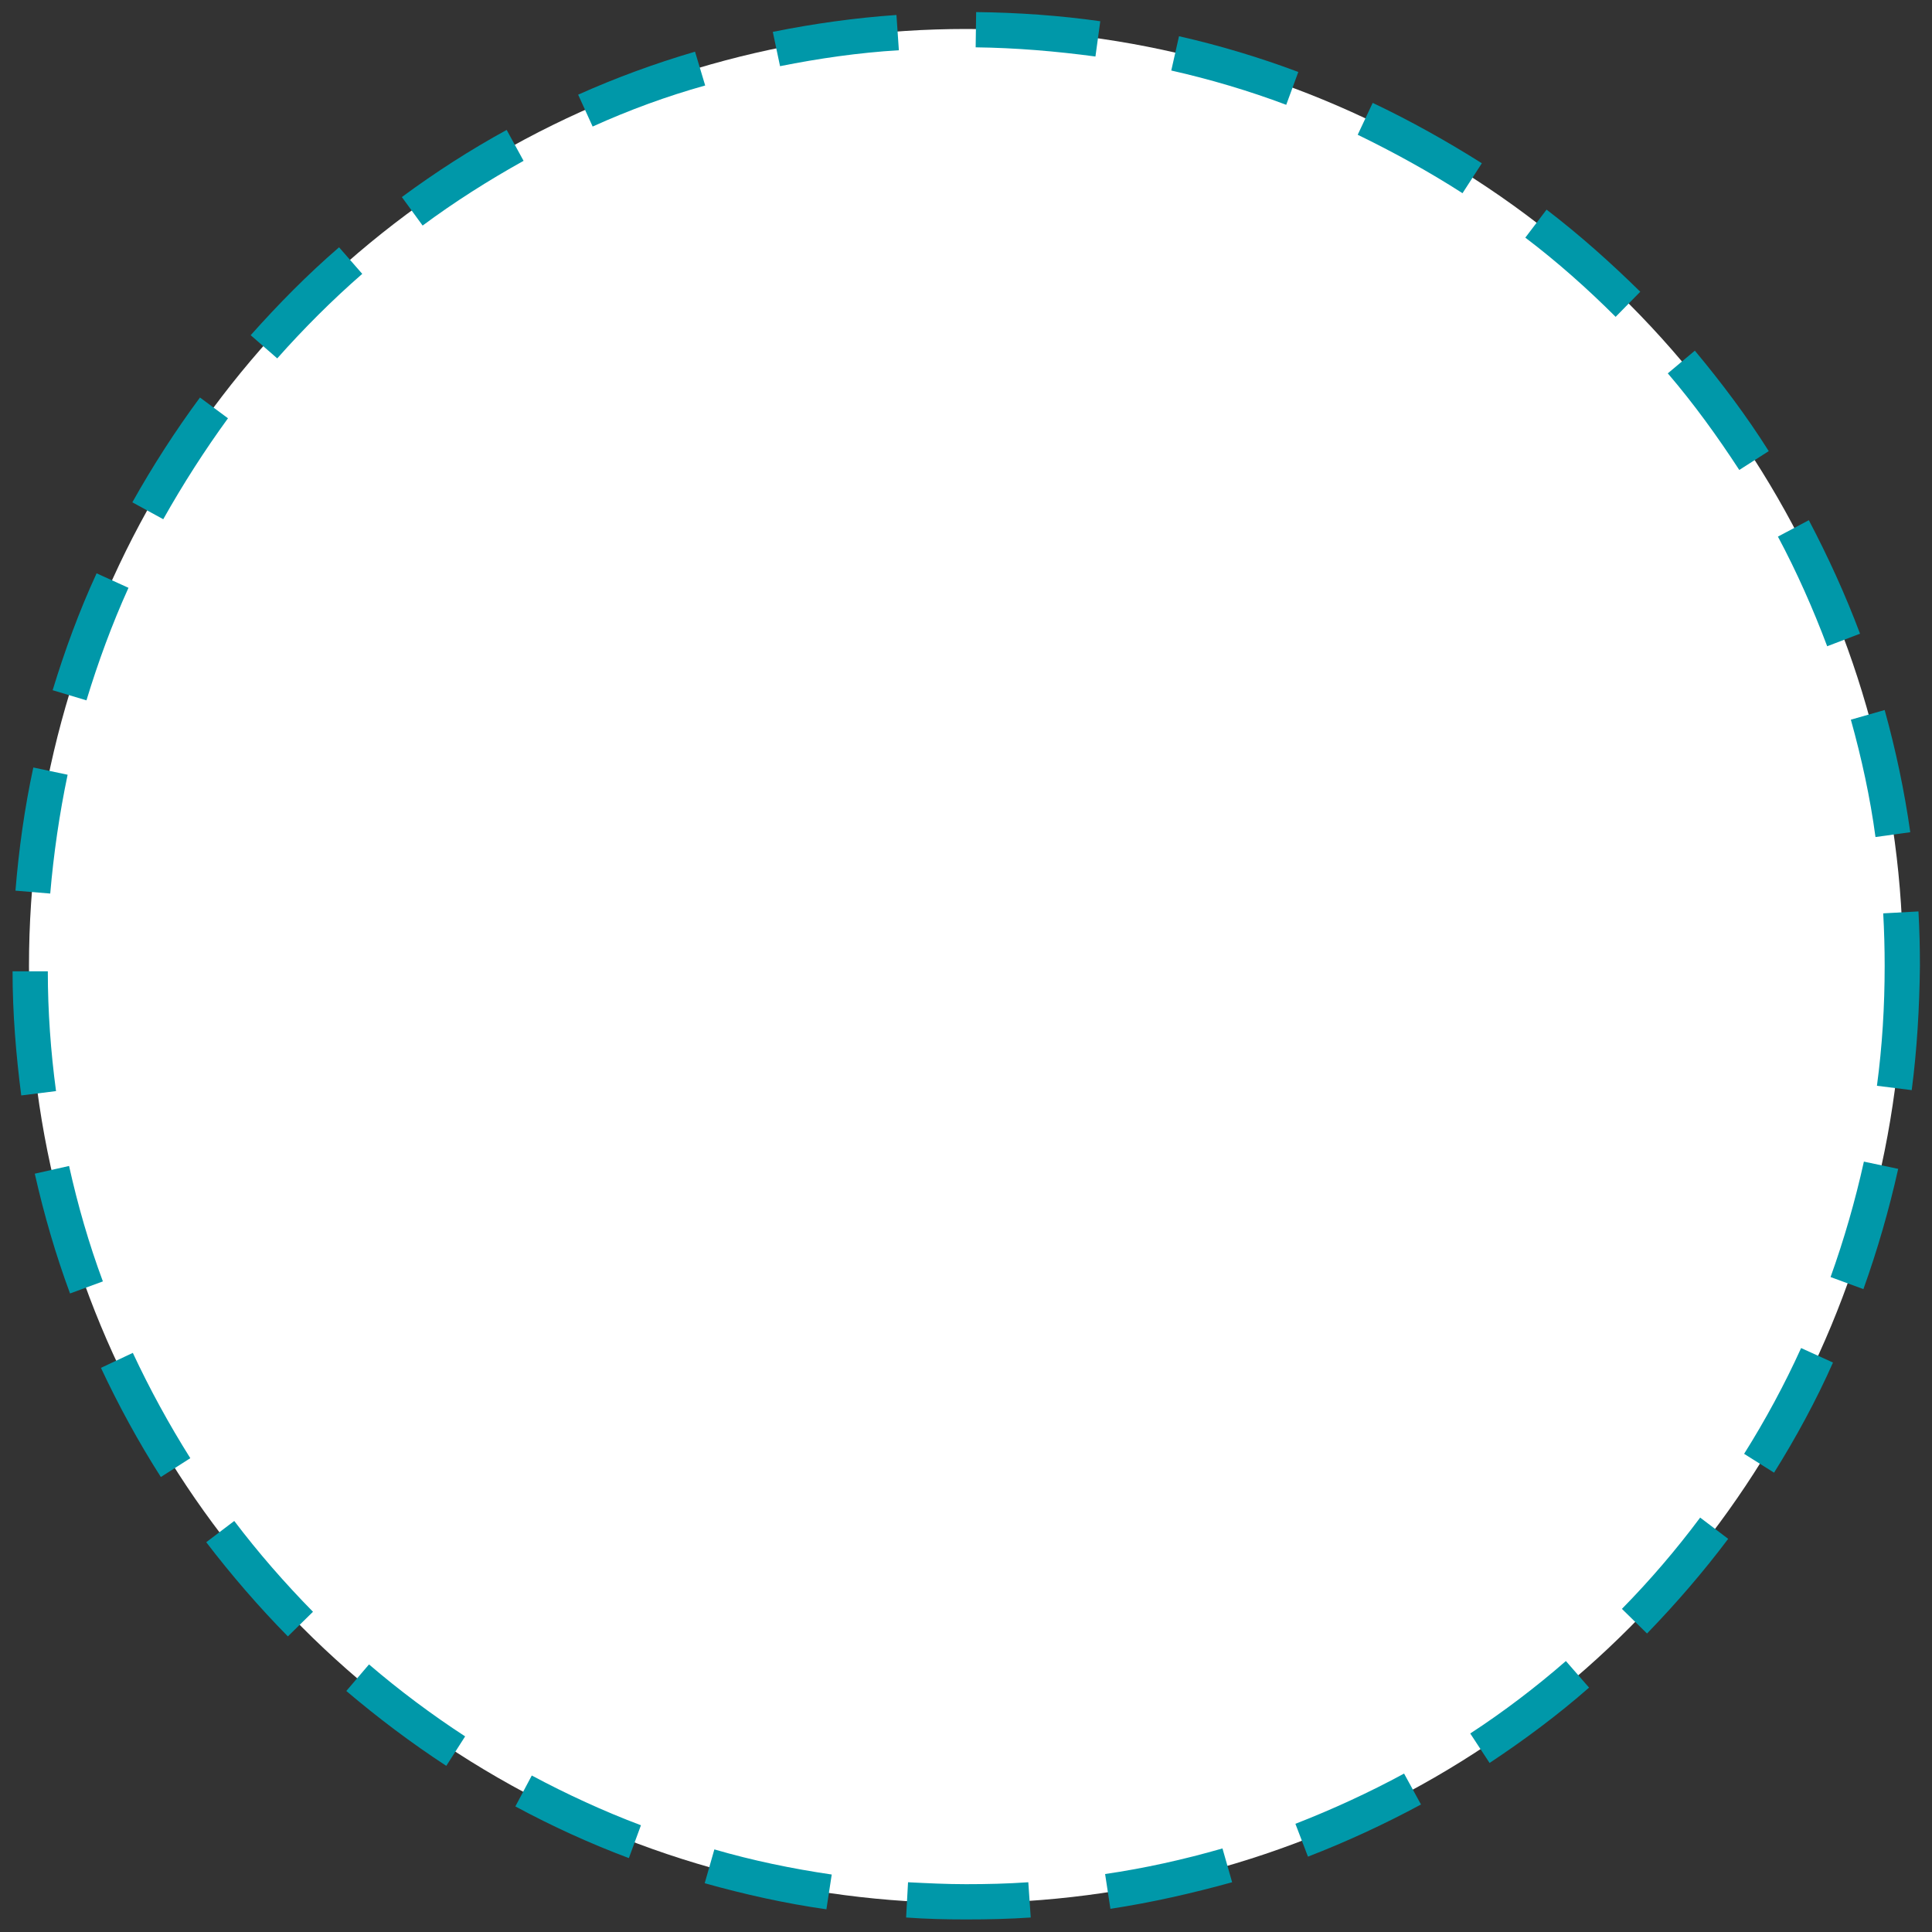 <?xml version="1.0" encoding="utf-8"?>
<!-- Generator: Adobe Illustrator 26.5.0, SVG Export Plug-In . SVG Version: 6.00 Build 0)  -->
<svg version="1.1" id="Ebene_1" xmlns="http://www.w3.org/2000/svg"
	xmlns:xlink="http://www.w3.org/1999/xlink" x="0px" y="0px"
	width="400px" height="400px" viewBox="0 0 400 400" style="enable-background:new 0 0 400 400;"
	xml:space="preserve">
<rect x="0" y="0" width="400" height="400" fill="#333333" stroke="none"/>
<style type="text/css">
	.st0{fill:#0098a9;}
</style>
<g>
	<circle fill="white" cx="200" cy="200" r="194"></circle>
	<path class="st0" d="M226.8,11.7c-8.2-1.1-16.5-1.8-24.8-1.9l0.1-7.3c8.6,0.1,17.3,0.7,25.7,1.9L226.8,11.7z M161.5,13.7L160,6.6
		c8.4-1.7,17-2.9,25.6-3.5l0.5,7.3C177.8,10.9,169.5,12.1,161.5,13.7 M266.3,21.7c-7.7-2.9-15.8-5.3-23.8-7.1l1.6-7.1
		c8.4,1.9,16.7,4.4,24.7,7.4L266.3,21.7z M122.7,26.2l-3-6.6c7.8-3.5,16-6.5,24.2-8.9l2.1,7C138.1,19.9,130.2,22.8,122.7,26.2
		 M302.8,40c-7-4.5-14.3-8.5-21.7-12.1l3.1-6.6c7.8,3.7,15.3,7.9,22.6,12.5L302.8,40z M87.5,46.7l-4.3-5.9
		c6.9-5.1,14.2-9.8,21.7-13.9l3.5,6.4C101.2,37.3,94.1,41.8,87.5,46.7 M334.5,65.6c-5.8-5.8-12.1-11.4-18.7-16.4l4.4-5.8
		c6.8,5.2,13.3,11,19.4,17L334.5,65.6z M57.4,74.2l-5.5-4.8c5.7-6.4,11.8-12.6,18.3-18.2l4.8,5.5C68.8,62.1,62.9,68,57.4,74.2
		 M360.1,97.3c-4.5-6.9-9.4-13.7-14.8-20l5.6-4.7c5.5,6.6,10.7,13.5,15.3,20.8L360.1,97.3z M33.8,107.5l-6.4-3.5
		c4.2-7.5,8.9-14.8,14-21.7l5.8,4.3C42.4,93.2,37.9,100.2,33.8,107.5 M378.3,133.8c-2.9-7.7-6.3-15.4-10.2-22.7l6.4-3.4
		c4,7.6,7.6,15.5,10.6,23.5L378.3,133.8z M17.9,145l-7-2.1c2.5-8.2,5.5-16.4,9.1-24.2l6.6,3C23.2,129.2,20.3,137.1,17.9,145
		 M388.3,173.3c-1.1-8.2-2.9-16.4-5.1-24.3l7-2c2.3,8.3,4.1,16.8,5.3,25.3L388.3,173.3z M10.4,185l-7.2-0.6
		c0.7-8.6,1.9-17.2,3.7-25.5l7.1,1.5C12.3,168.5,11.1,176.8,10.4,185 M395.8,225.7l-7.2-0.9c1.1-8.2,1.6-16.5,1.6-24.8
		c0-3.6-0.1-7.3-0.3-10.9l7.3-0.4c0.2,3.7,0.3,7.5,0.3,11.3C397.4,208.6,396.9,217.3,395.8,225.7 M4.4,226.8
		c-1.1-8.5-1.8-17.1-1.8-25.7l7.3,0c0,8.3,0.6,16.6,1.7,24.8L4.4,226.8z M385.8,266.9l-6.8-2.5c2.8-7.8,5.1-15.8,6.9-23.9l7.1,1.5
		C391.1,250.5,388.7,258.8,385.8,266.9 M14.5,267.8c-3-8.1-5.4-16.4-7.3-24.8l7.1-1.6c1.8,8.1,4.1,16.1,7,23.9L14.5,267.8z
		 M367.3,304.9l-6.2-3.9c4.4-7,8.4-14.4,11.8-21.9l6.6,3C376,290,371.8,297.7,367.3,304.9 M33.3,305.8c-4.6-7.2-8.8-14.9-12.4-22.6
		l6.6-3.1c3.5,7.5,7.5,14.8,11.9,21.8L33.3,305.8z M341,338.2l-5.2-5.1c5.8-5.9,11.2-12.2,16.2-18.9l5.8,4.4
		C352.7,325.4,347,332,341,338.2 M59.6,338.8c-6-6.1-11.7-12.7-16.9-19.5l5.8-4.4c5,6.6,10.5,12.9,16.3,18.8L59.6,338.8z M308.4,365
		l-4-6.1c6.9-4.5,13.6-9.6,19.8-15l4.8,5.5C322.5,355.1,315.5,360.3,308.4,365 M92.4,365.6c-7.2-4.7-14.1-9.9-20.7-15.5l4.7-5.5
		c6.3,5.4,13,10.4,19.9,14.9L92.4,365.6z M270.8,384.4l-2.6-6.8c7.7-3,15.3-6.5,22.5-10.4l3.5,6.4
		C286.6,377.7,278.8,381.3,270.8,384.4 M130.2,384.7c-8-3-15.9-6.6-23.5-10.7l3.4-6.4c7.3,3.9,14.9,7.4,22.6,10.3L130.2,384.7z
		 M229.9,395.2l-1.1-7.2c8.2-1.2,16.3-3,24.3-5.3l2,7C246.8,392,238.4,393.9,229.9,395.2 M171.1,395.3c-8.5-1.2-17-3.1-25.2-5.4l2-7
		c7.9,2.3,16.1,4,24.3,5.2L171.1,395.3z M200,397.4c-4.1,0-8.3-0.1-12.4-0.4l0.4-7.3c4,0.2,8,0.4,12,0.4c4.3,0,8.6-0.1,12.9-0.4
		l0.5,7.3C209,397.3,204.5,397.4,200,397.4"/>
</g>
</svg>